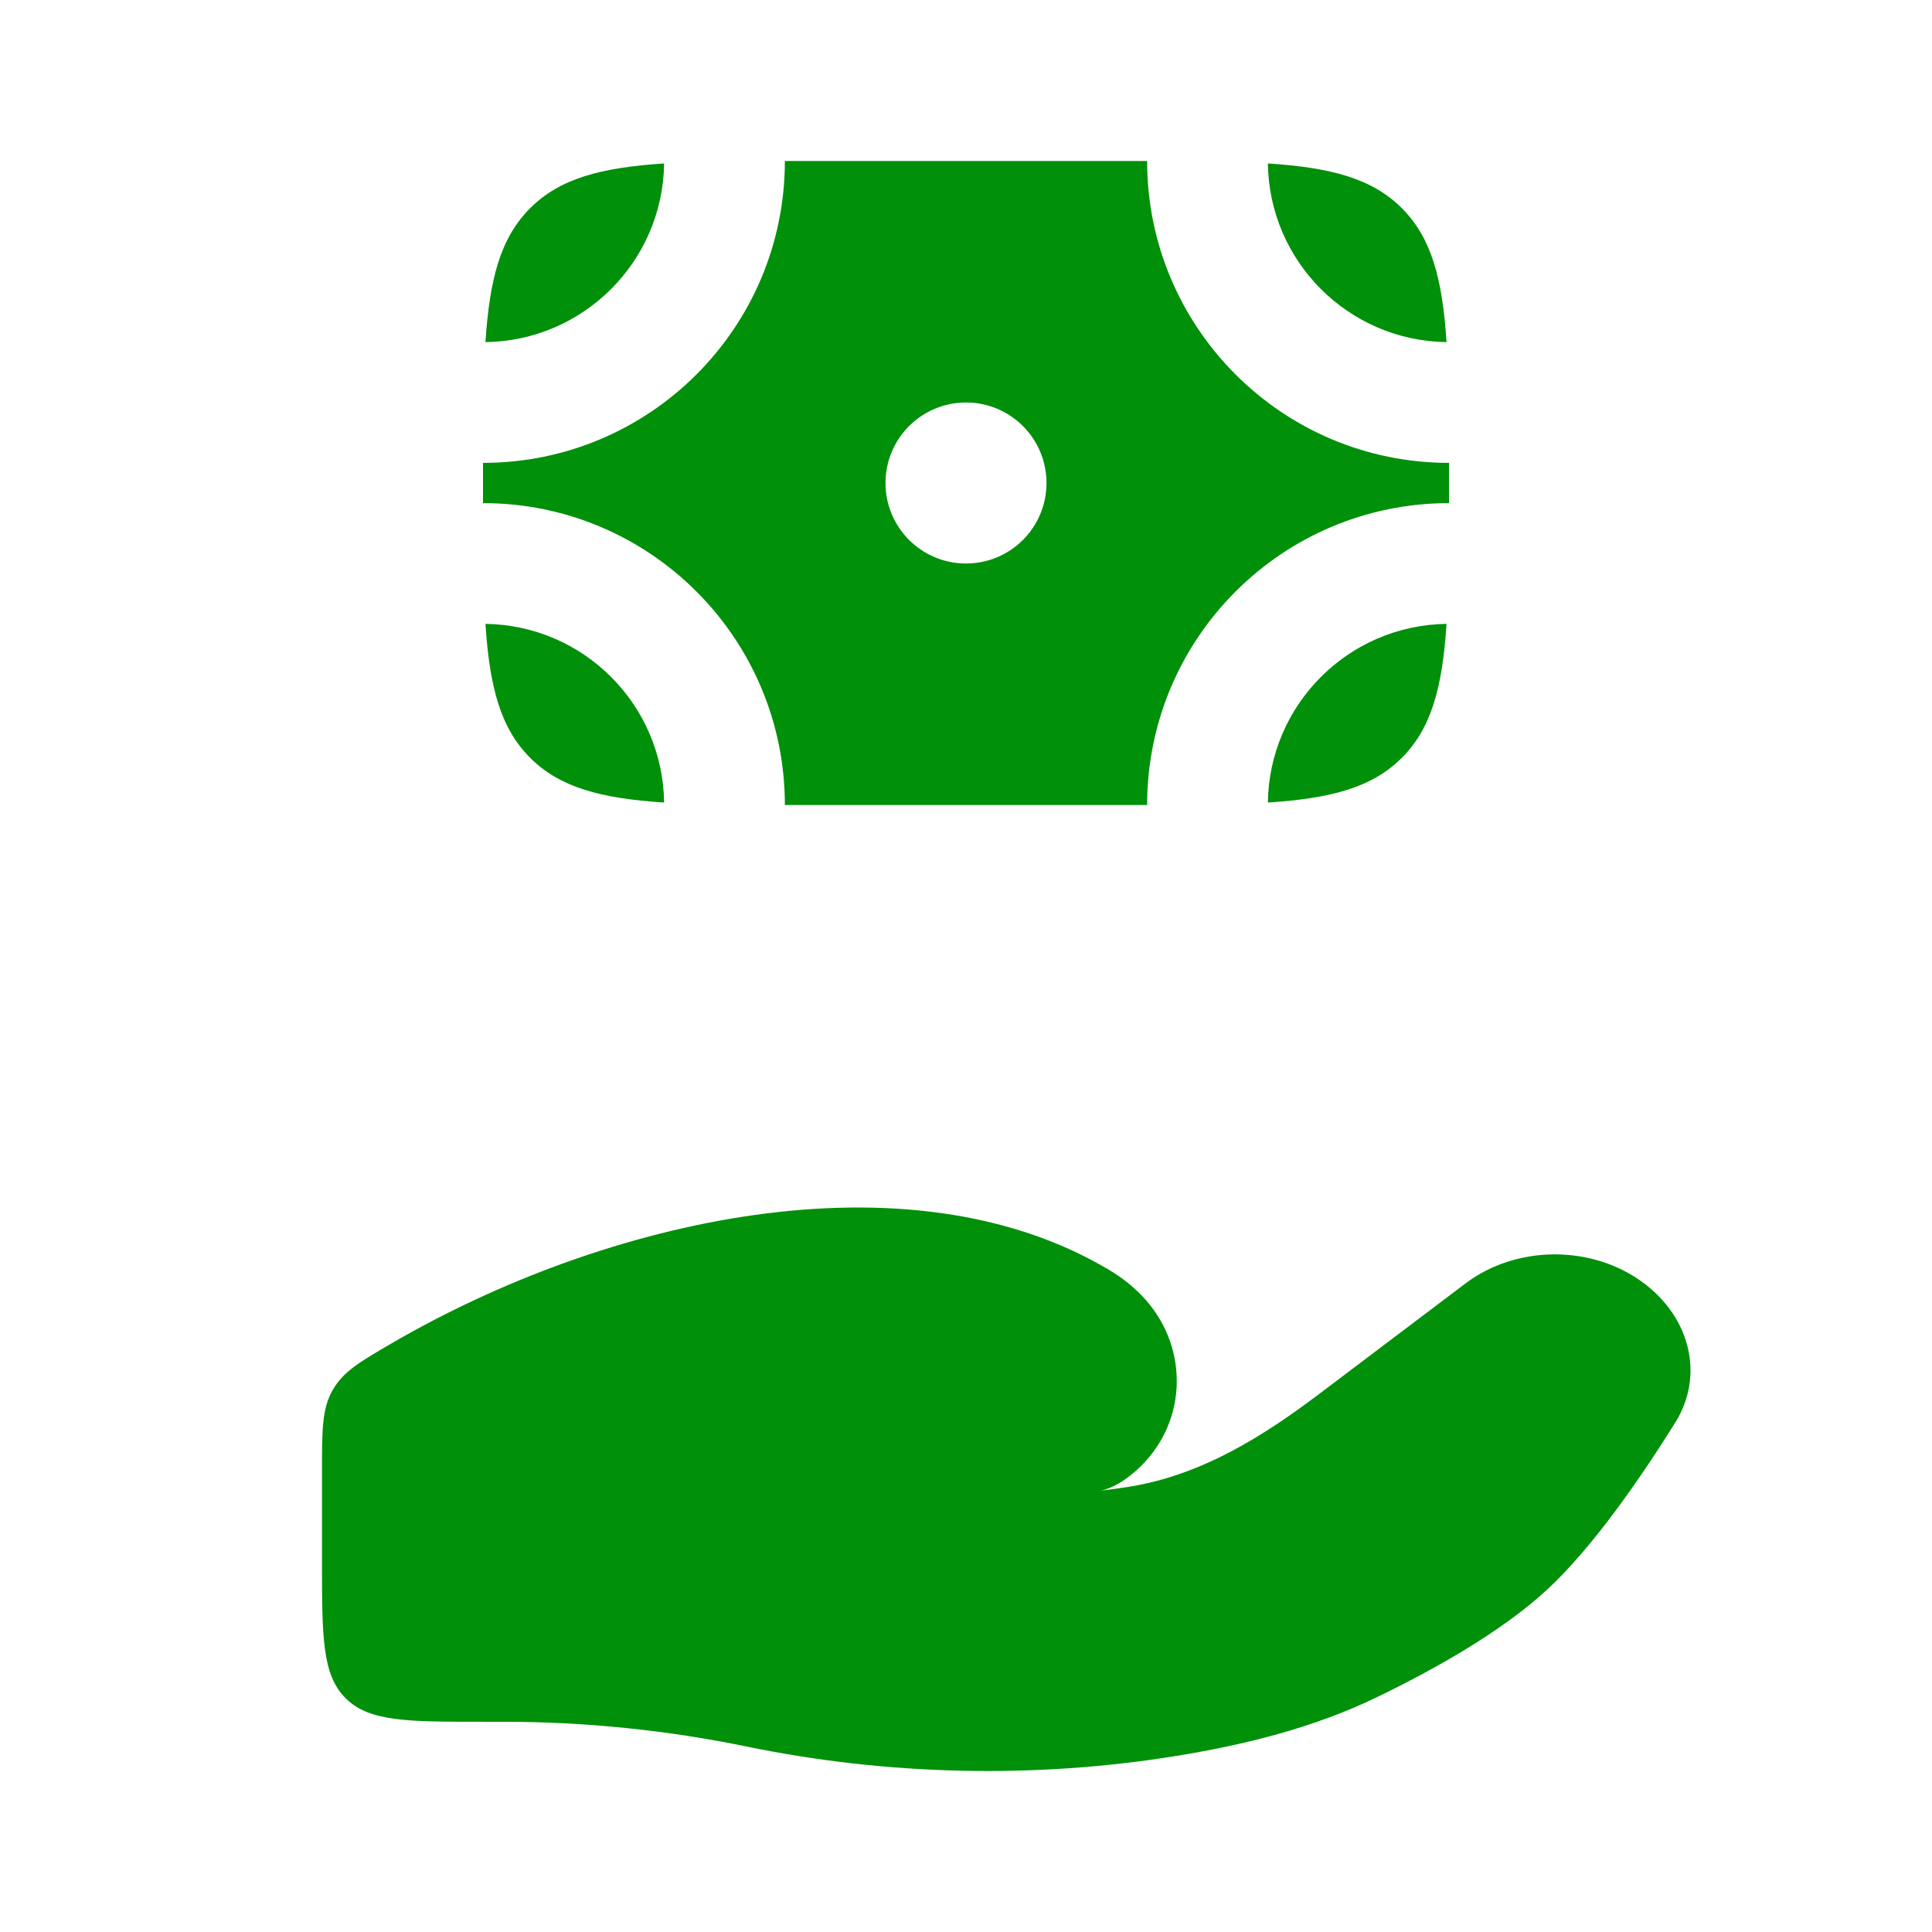 <svg width="48" height="48" viewBox="0 0 48 48" fill="none" xmlns="http://www.w3.org/2000/svg">
<path d="M12.52 42.777H12C10.114 42.777 9.172 42.777 8.586 42.191C8 41.605 8 40.662 8 38.777V36.553C8 35.516 8 34.997 8.266 34.534C8.533 34.071 8.935 33.838 9.738 33.37C15.029 30.293 22.543 28.561 27.558 31.552C27.895 31.753 28.198 31.995 28.457 32.286C29.573 33.54 29.492 35.432 28.206 36.555C27.934 36.792 27.644 36.972 27.353 37.034C27.592 37.007 27.822 36.975 28.041 36.94C29.864 36.649 31.394 35.675 32.795 34.617L36.409 31.887C37.683 30.924 39.575 30.924 40.849 31.886C41.996 32.752 42.347 34.179 41.622 35.342C40.776 36.697 39.584 38.432 38.44 39.492C37.294 40.553 35.588 41.501 34.195 42.173C32.652 42.918 30.948 43.347 29.214 43.627C25.698 44.197 22.033 44.11 18.553 43.393C16.585 42.987 14.542 42.777 12.52 42.777Z" fill="#009009"/>
<path d="M13.172 5.172C12.438 5.905 12.164 6.919 12.061 8.5C14.498 8.467 16.467 6.498 16.5 4.061C14.919 4.164 13.905 4.438 13.172 5.172Z" fill="#009009"/>
<path d="M34.828 5.172C34.095 4.438 33.081 4.164 31.5 4.061C31.533 6.498 33.502 8.467 35.939 8.5C35.836 6.919 35.562 5.905 34.828 5.172Z" fill="#009009"/>
<path d="M34.828 18.828C34.095 19.562 33.081 19.836 31.5 19.939C31.533 17.502 33.502 15.533 35.939 15.5C35.836 17.081 35.562 18.095 34.828 18.828Z" fill="#009009"/>
<path d="M13.172 18.828C13.905 19.562 14.919 19.836 16.5 19.939C16.467 17.502 14.498 15.533 12.061 15.5C12.164 17.081 12.438 18.095 13.172 18.828Z" fill="#009009"/>
<path fill-rule="evenodd" clip-rule="evenodd" d="M12 11.5C16.142 11.5 19.5 8.142 19.5 4H28.5C28.5 8.142 31.858 11.5 36 11.5V12.5C31.858 12.5 28.5 15.858 28.5 20H19.5C19.5 15.858 16.142 12.5 12 12.5V11.5ZM24 14C25.105 14 26 13.105 26 12C26 10.895 25.105 10 24 10C22.895 10 22 10.895 22 12C22 13.105 22.895 14 24 14Z" fill="#009009"/>
</svg>
